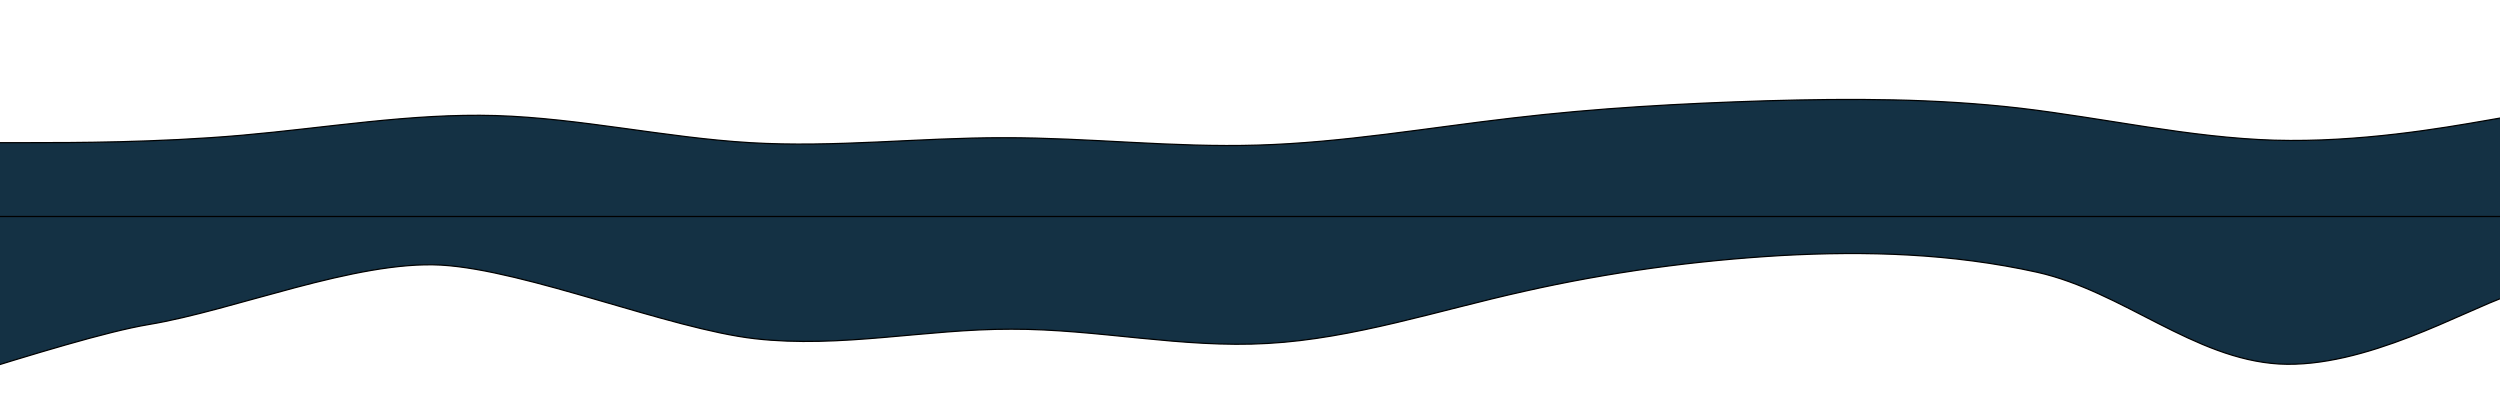 <svg width="2000" height="320" xmlns="http://www.w3.org/2000/svg" stroke="null" style="vector-effect: non-scaling-stroke;">
 <g stroke="null">
  <title stroke="null">Layer 1</title>
  <path transform="rotate(180 934.285 233.489)" stroke="null" d="m-171.715,241.538l34.2,-11.38c34.2,-11.38 114.371,-58.141 182.771,-54.371c68.4,4.054 125.029,57.927 193.429,73.362c68.4,15.15 136.8,17.15 205.2,13.38c68.4,-4.054 136.8,-13.167 205.2,-28.601c68.4,-15.15 136.8,-37.911 205.2,-41.68c68.4,-4.054 136.8,11.594 205.2,11.38c68.4,0.213 136.8,-15.434 205.2,-7.611c68.4,7.824 182.514,54.84 250.914,58.894c68.4,3.77 165.372,-36.134 233.772,-47.514c68.4,-11.38 239.658,-74.238 273.858,-74.238l17.057,17.143l-160.001,159.517l-34.2,0c-34.2,0 -102.6,0 -171,0c-68.4,0 -136.8,0 -205.2,0c-68.4,0 -136.8,0 -205.2,0c-68.4,0 -136.8,0 -205.2,0c-68.4,0 -125.029,-12 -193.429,-12c-68.4,0 -148.571,12 -216.971,12c-68.4,0 -148.571,24 -216.971,24c-68.4,0 -125.029,-24 -193.429,-24c-68.4,0 -165.372,8.572 -233.772,8.572c-68.4,0 -108.228,-8.572 -142.428,-8.572l-34.2,0l0,-68.282z" fill="#143144"/>
  <path transform="rotate(-180 1006.38 126.381)" stroke="null" d="m-9.952,162.258l33.878,-5.907c33.878,-5.907 101.633,-17.721 169.389,-15.764c67.756,2.104 135.511,17.61 203.267,25.622c67.756,7.864 135.511,7.864 203.267,5.907c67.756,-2.104 135.511,-5.796 203.267,-13.808c67.756,-7.864 135.511,-19.678 203.267,-21.634c67.756,-2.104 135.511,6.018 203.267,5.907c67.756,0.111 135.511,-8.011 203.267,-3.95c67.756,4.061 135.511,19.567 203.267,21.671c67.756,1.957 135.511,-9.857 203.267,-15.764c67.756,-5.907 135.511,-5.907 169.389,-5.907l33.878,0l0,-59.07l-33.878,0c-33.878,0 -101.633,0 -169.389,0c-67.756,0 -135.511,0 -203.267,0c-67.756,0 -135.511,0 -203.267,0c-67.756,0 -135.511,0 -203.267,0c-67.756,0 -135.511,0 -203.267,0c-67.756,0 -135.511,0 -203.267,0c-67.756,0 -135.511,0 -203.267,0c-67.756,0 -135.511,0 -203.267,0c-67.756,0 -135.511,0 -203.267,0c-67.756,0 -135.511,0 -169.389,0l-33.878,0l0,82.698z" fill="#143144"/>
 </g>

</svg>